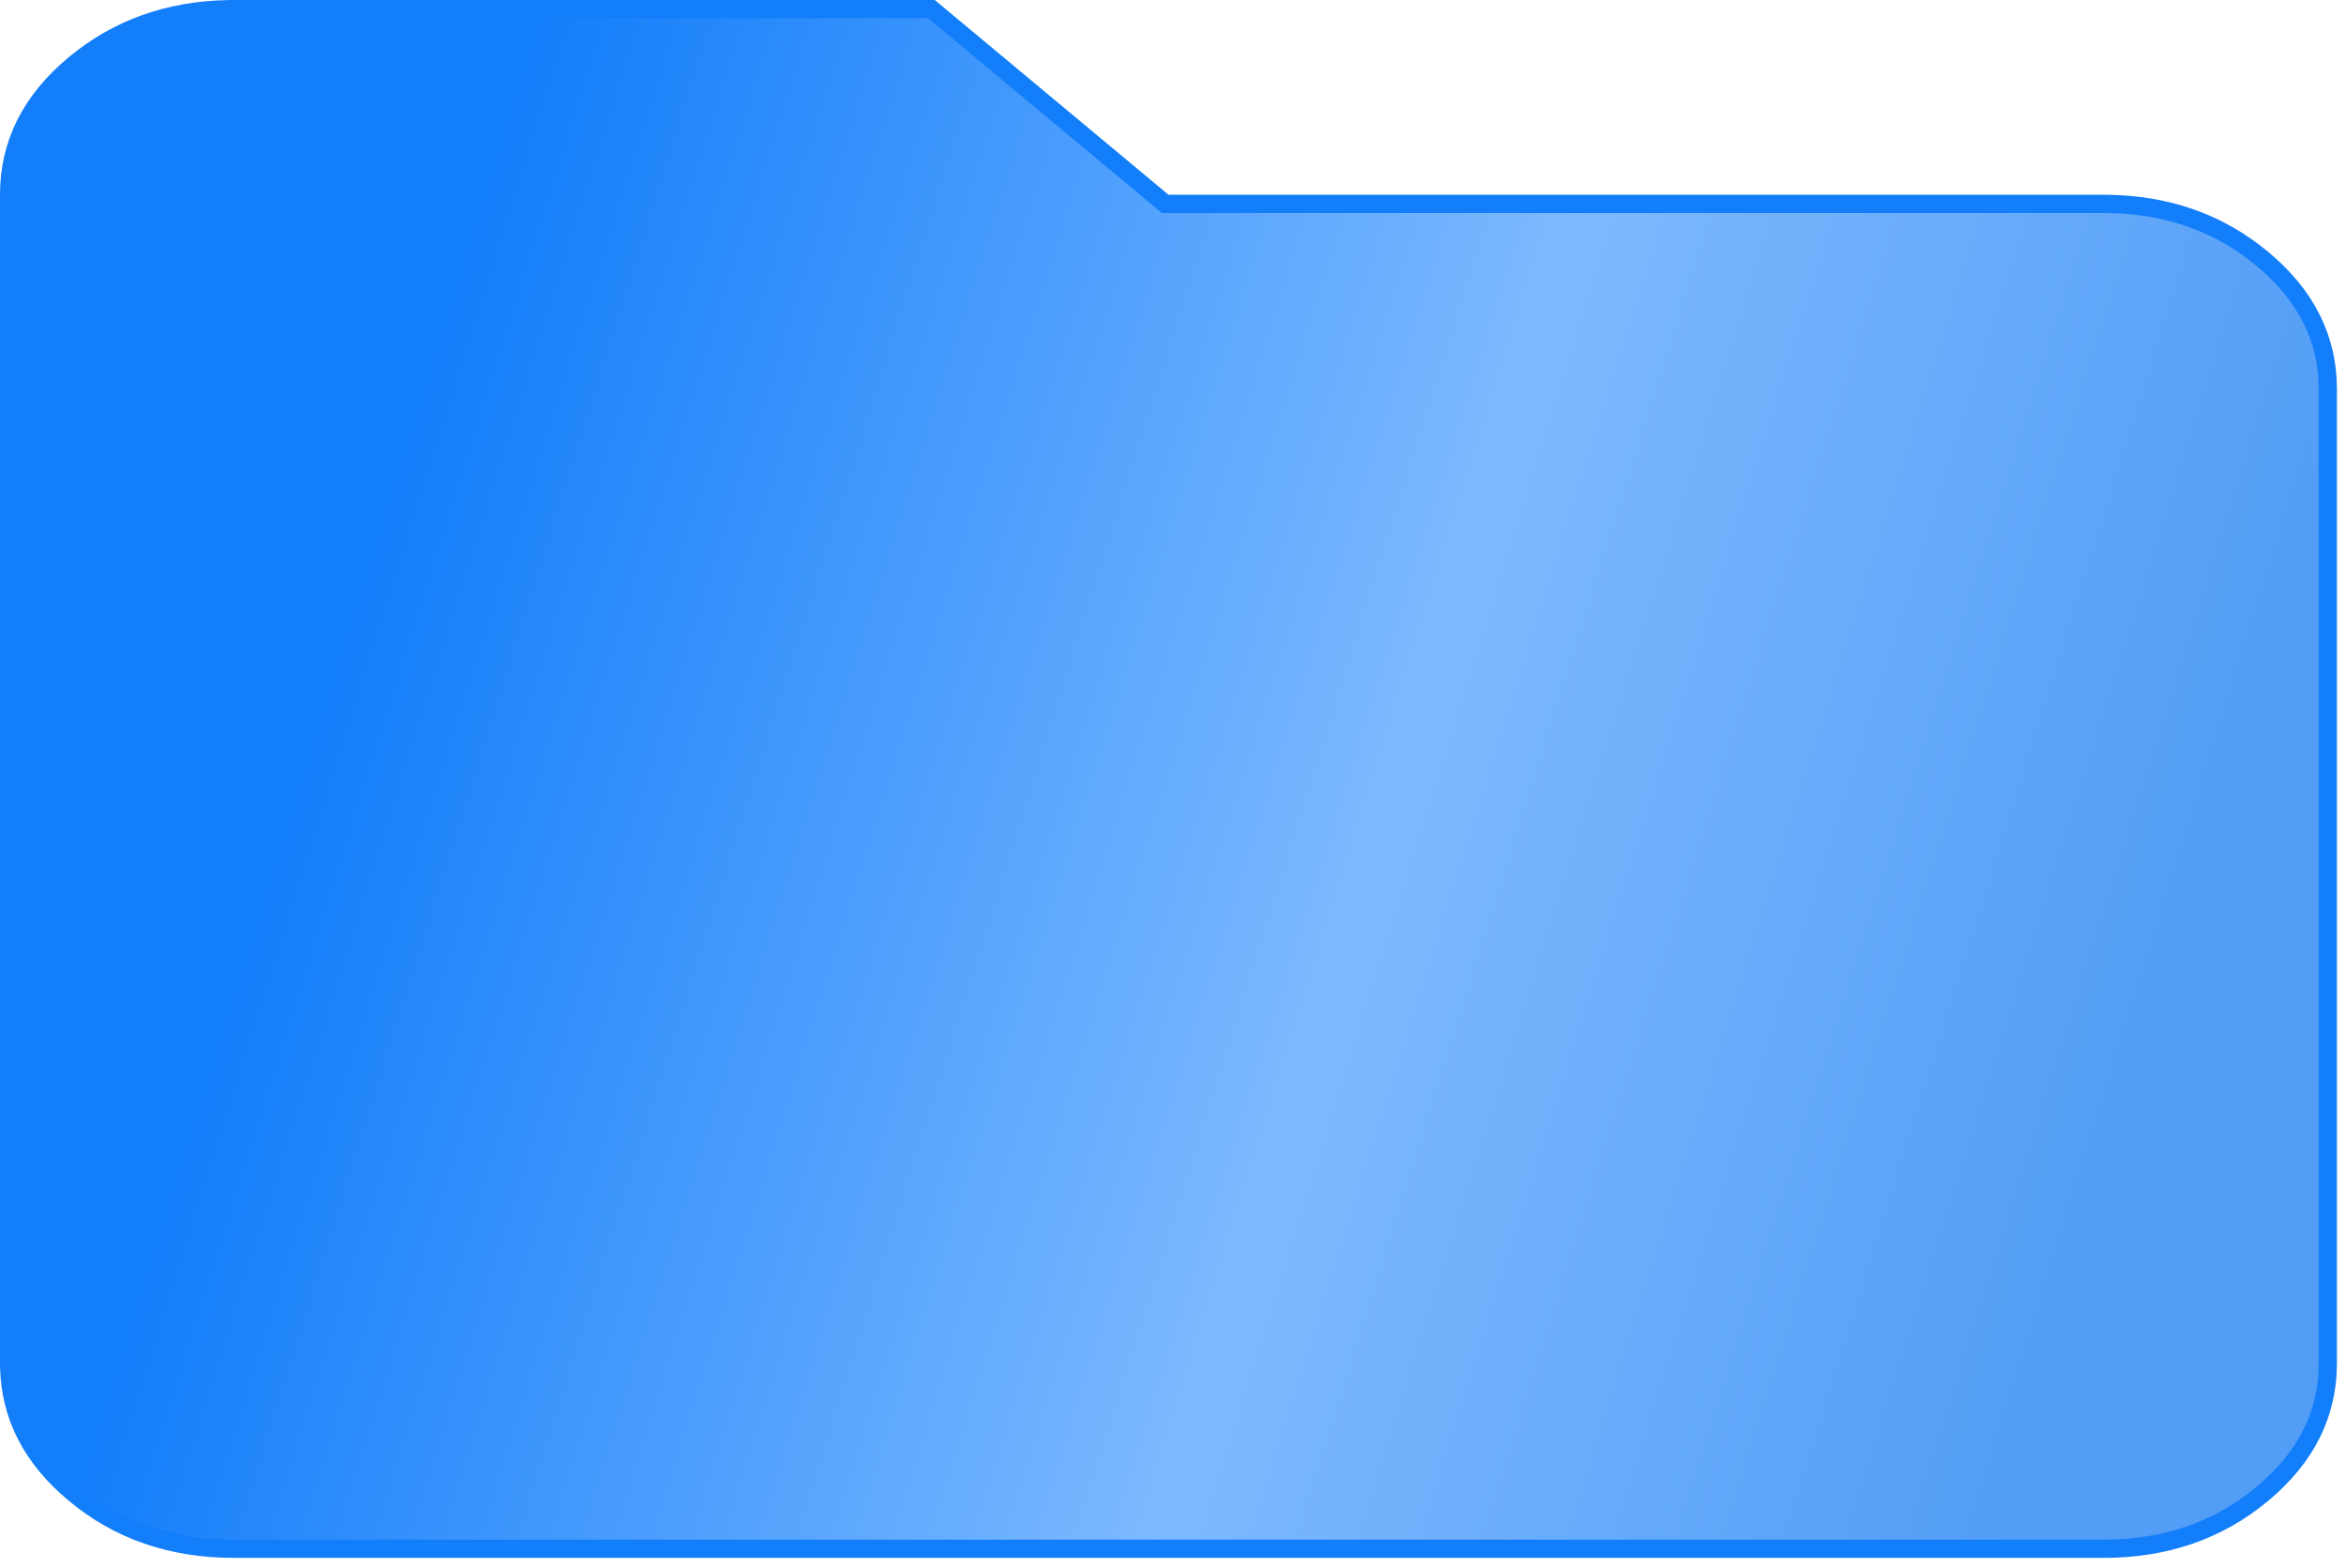 <svg preserveAspectRatio="none" width="100%" height="100%" overflow="visible" style="display: block;" viewBox="0 0 211 141" fill="none" xmlns="http://www.w3.org/2000/svg">
<path id="Vector" d="M83.776 0.821L104.566 18.146L104.795 18.336H189.166C194.77 18.336 199.53 19.996 203.49 23.296C207.446 26.593 209.37 30.493 209.363 35.029V122.607C209.363 127.151 207.439 131.055 203.489 134.352C199.537 137.651 194.778 139.307 189.167 139.302H21.019C15.414 139.302 10.658 137.646 6.705 134.352C2.88 131.164 0.95 127.4 0.827 123.031L0.821 122.606V17.516C0.821 12.972 2.748 9.071 6.704 5.78C10.541 2.588 15.125 0.932 20.497 0.826L21.02 0.821H83.776Z" fill="url(#paint0_linear_582_1528)" stroke="#137EFA" stroke-width="1.642"/>
<defs>
<linearGradient id="paint0_linear_582_1528" x1="44.218" y1="15.68" x2="203.617" y2="65.615" gradientUnits="userSpaceOnUse">
<stop stop-color="#137EFA"/>
<stop offset="0.562" stop-color="#7CB9FF"/>
<stop offset="1" stop-color="#529DF5"/>
</linearGradient>
</defs>
</svg>
